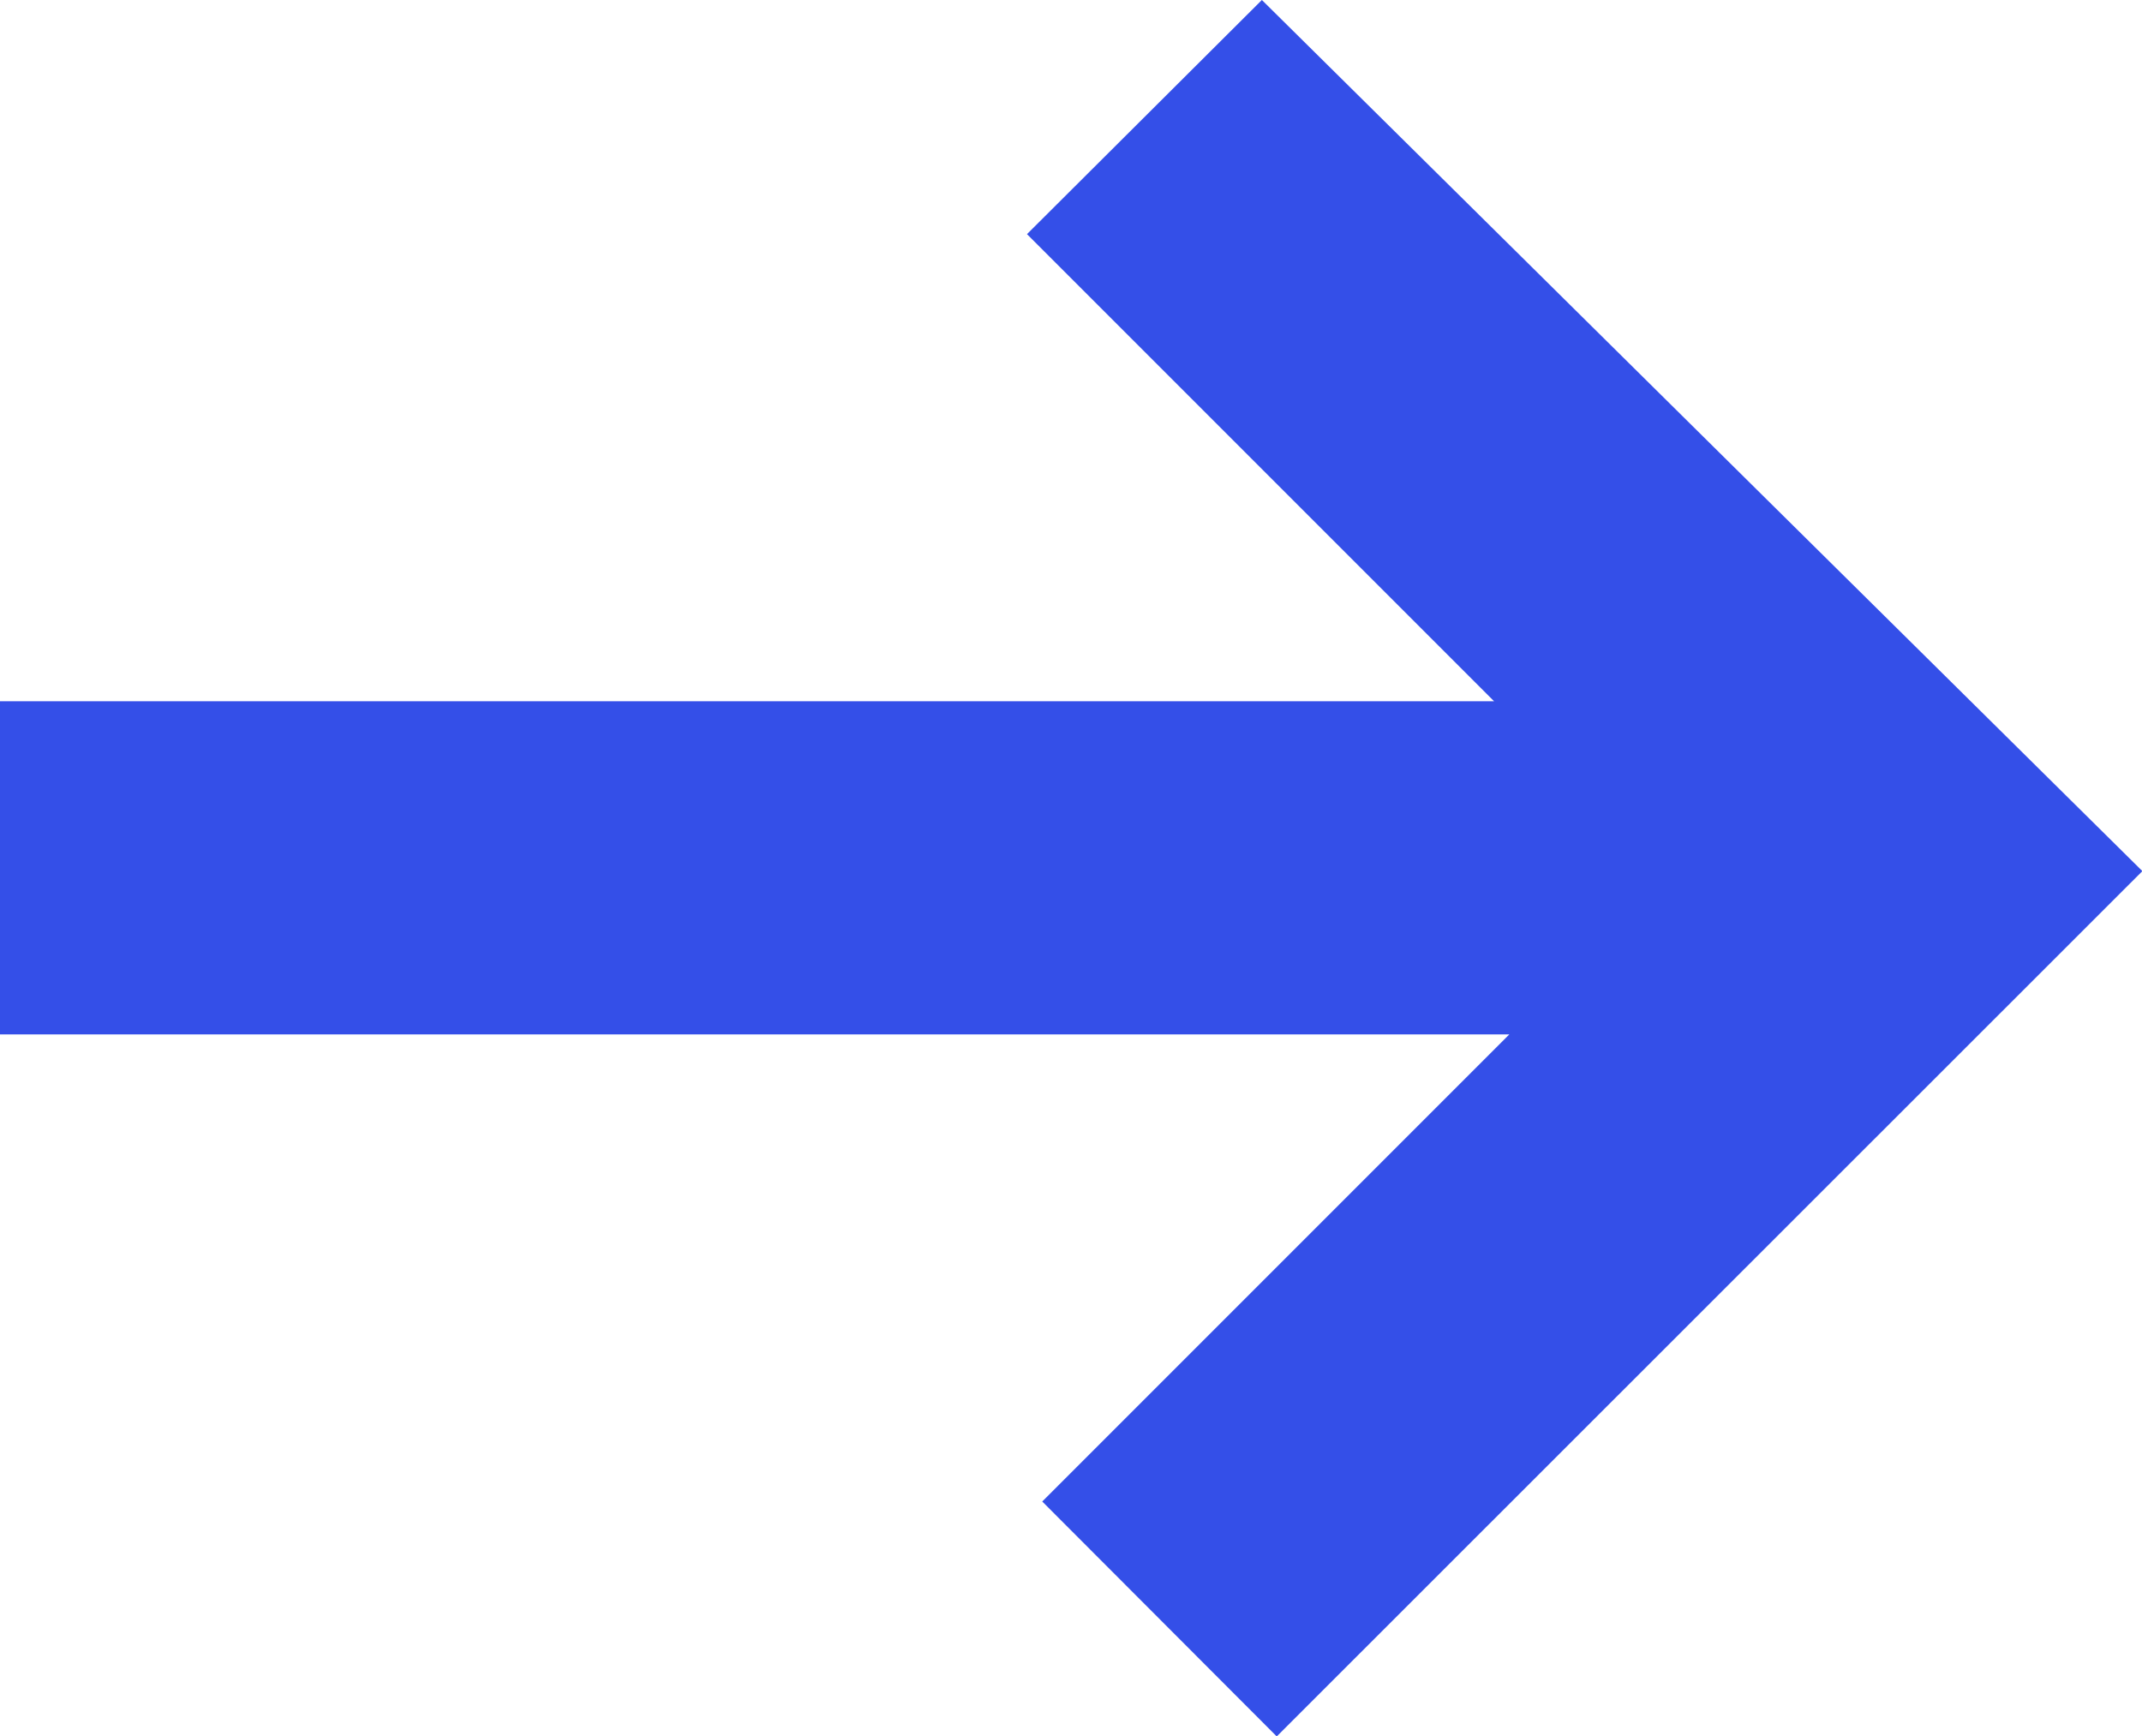 <svg xmlns="http://www.w3.org/2000/svg" width="11.098" height="8.996" viewBox="0 0 11.098 8.996">
  <path id="noun-arrow-3078248-1E2448" d="M5.4,17.246l2.42-2.42H0V13.1H7.741l-2.42-2.42L6.538,9.467,11.1,13.98,6.615,18.463Z" transform="translate(0 -9.467)" fill="#344fe8" fill-rule="evenodd"/>
</svg>
